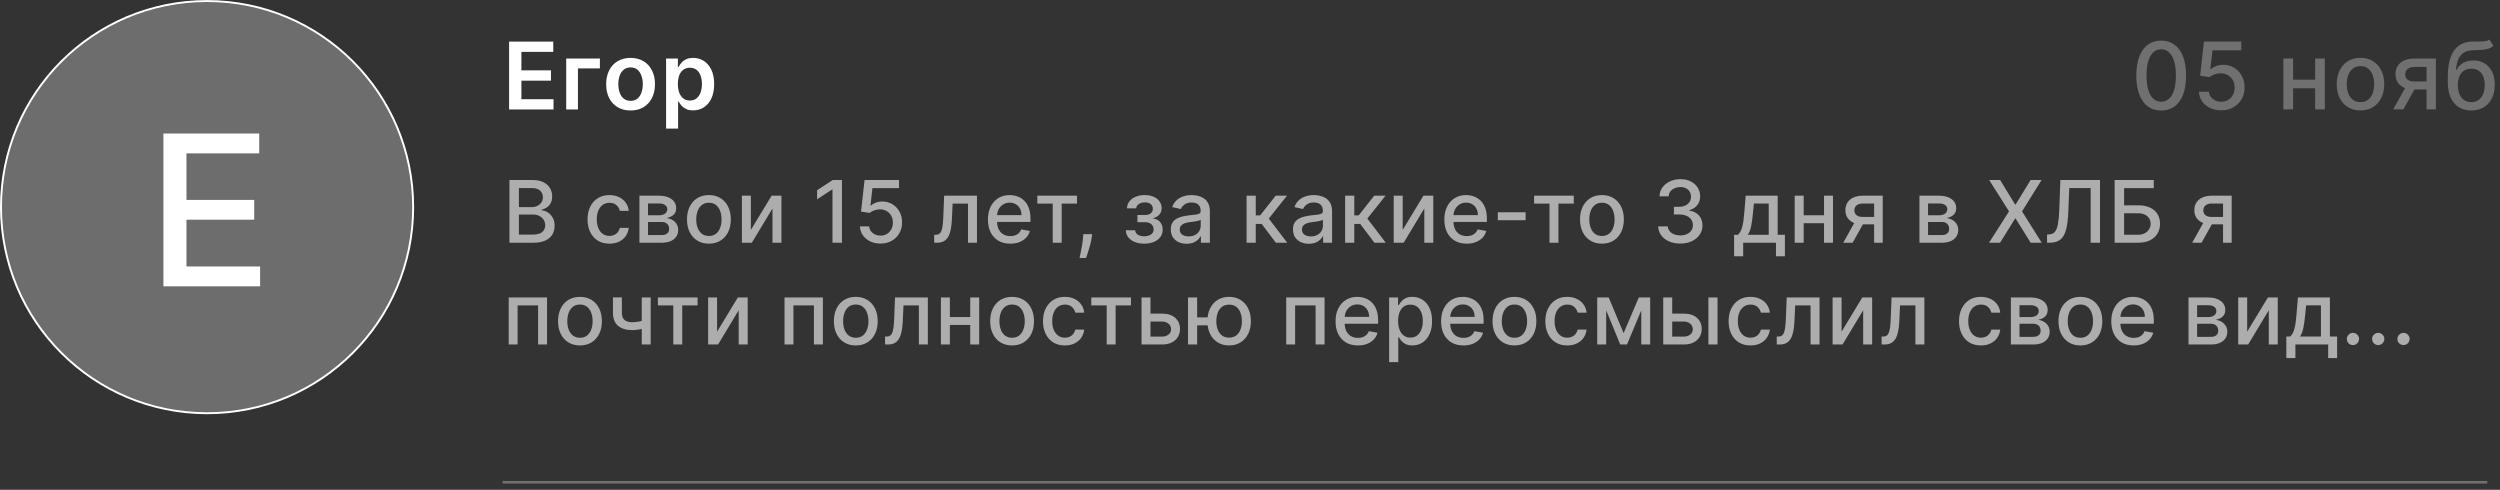 <?xml version="1.0" encoding="UTF-8"?> <svg xmlns="http://www.w3.org/2000/svg" width="393" height="77" viewBox="0 0 393 77" fill="none"><rect x="0" y="0" width="393" height="77" fill="#333333" stroke="none"/><circle cx="32.551" cy="32.561" r="32.399" fill="#D9D9D9" fill-opacity="0.35" stroke="white" stroke-width="0.305"></circle><path d="M25.688 45.01V20.988H40.749V24.108H29.313V31.427H39.963V34.535H29.313V41.89H40.889V45.01H25.688Z" fill="white"></path><path d="M80.029 17.211V6.537H86.972V8.158H81.963V11.056H86.612V12.677H81.963V15.59H87.013V17.211H80.029ZM94.303 9.205V10.753H90.853V17.211H89.008V9.205H94.303ZM99.125 17.367C98.343 17.367 97.666 17.195 97.093 16.851C96.519 16.507 96.075 16.026 95.758 15.408C95.445 14.789 95.289 14.066 95.289 13.239C95.289 12.412 95.445 11.688 95.758 11.066C96.075 10.444 96.519 9.961 97.093 9.617C97.666 9.273 98.343 9.101 99.125 9.101C99.907 9.101 100.585 9.273 101.158 9.617C101.731 9.961 102.174 10.444 102.487 11.066C102.803 11.688 102.961 12.412 102.961 13.239C102.961 14.066 102.803 14.789 102.487 15.408C102.174 16.026 101.731 16.507 101.158 16.851C100.585 17.195 99.907 17.367 99.125 17.367ZM99.136 15.856C99.559 15.856 99.914 15.739 100.199 15.507C100.484 15.27 100.696 14.954 100.835 14.558C100.977 14.162 101.048 13.721 101.048 13.234C101.048 12.744 100.977 12.301 100.835 11.905C100.696 11.505 100.484 11.188 100.199 10.951C99.914 10.715 99.559 10.597 99.136 10.597C98.701 10.597 98.34 10.715 98.052 10.951C97.767 11.188 97.553 11.505 97.41 11.905C97.272 12.301 97.202 12.744 97.202 13.234C97.202 13.721 97.272 14.162 97.41 14.558C97.553 14.954 97.767 15.27 98.052 15.507C98.34 15.739 98.701 15.856 99.136 15.856ZM104.709 20.213V9.205H106.565V10.529H106.674C106.772 10.335 106.909 10.128 107.086 9.909C107.263 9.687 107.503 9.497 107.805 9.341C108.108 9.181 108.493 9.101 108.962 9.101C109.581 9.101 110.139 9.259 110.635 9.575C111.136 9.888 111.532 10.352 111.824 10.967C112.119 11.579 112.267 12.329 112.267 13.219C112.267 14.098 112.123 14.845 111.834 15.46C111.546 16.075 111.153 16.544 110.656 16.867C110.159 17.19 109.597 17.352 108.968 17.352C108.509 17.352 108.128 17.275 107.826 17.122C107.524 16.969 107.281 16.785 107.096 16.57C106.916 16.351 106.775 16.144 106.674 15.95H106.596V20.213H104.709ZM106.56 13.208C106.56 13.726 106.633 14.179 106.779 14.569C106.928 14.958 107.142 15.262 107.42 15.481C107.701 15.696 108.042 15.804 108.441 15.804C108.858 15.804 109.207 15.693 109.489 15.47C109.77 15.244 109.982 14.937 110.125 14.548C110.271 14.155 110.344 13.709 110.344 13.208C110.344 12.711 110.272 12.27 110.13 11.884C109.987 11.499 109.775 11.196 109.494 10.977C109.213 10.758 108.862 10.649 108.441 10.649C108.038 10.649 107.696 10.755 107.414 10.967C107.133 11.179 106.919 11.476 106.773 11.858C106.631 12.24 106.56 12.69 106.56 13.208Z" fill="white"></path><path opacity="0.6" d="M80.083 38.154V28.299H83.692C84.391 28.299 84.97 28.414 85.429 28.645C85.888 28.873 86.231 29.183 86.459 29.574C86.687 29.962 86.801 30.4 86.801 30.888C86.801 31.298 86.725 31.645 86.575 31.927C86.424 32.206 86.222 32.431 85.968 32.601C85.718 32.768 85.442 32.89 85.14 32.967V33.063C85.468 33.079 85.787 33.185 86.098 33.38C86.412 33.573 86.672 33.847 86.878 34.203C87.083 34.559 87.186 34.993 87.186 35.503C87.186 36.006 87.067 36.459 86.829 36.86C86.595 37.258 86.233 37.574 85.742 37.808C85.251 38.039 84.624 38.154 83.86 38.154H80.083ZM81.57 36.879H83.716C84.428 36.879 84.938 36.741 85.246 36.465C85.554 36.189 85.708 35.844 85.708 35.431C85.708 35.119 85.63 34.834 85.472 34.574C85.315 34.314 85.091 34.107 84.799 33.953C84.51 33.799 84.167 33.722 83.769 33.722H81.57V36.879ZM81.57 32.562H83.562C83.896 32.562 84.196 32.498 84.462 32.37C84.731 32.242 84.945 32.062 85.102 31.831C85.262 31.597 85.343 31.321 85.343 31.003C85.343 30.596 85.2 30.254 84.914 29.978C84.629 29.702 84.191 29.564 83.6 29.564H81.57V32.562ZM95.805 38.303C95.089 38.303 94.473 38.142 93.957 37.817C93.444 37.49 93.049 37.039 92.773 36.465C92.497 35.891 92.359 35.233 92.359 34.492C92.359 33.742 92.5 33.079 92.783 32.505C93.065 31.927 93.463 31.477 93.976 31.152C94.489 30.828 95.094 30.666 95.79 30.666C96.352 30.666 96.852 30.771 97.292 30.979C97.731 31.184 98.086 31.473 98.355 31.845C98.628 32.218 98.79 32.652 98.841 33.15H97.441C97.364 32.803 97.188 32.505 96.912 32.255C96.639 32.004 96.273 31.879 95.814 31.879C95.413 31.879 95.062 31.985 94.76 32.197C94.462 32.405 94.23 32.704 94.063 33.092C93.896 33.477 93.812 33.932 93.812 34.459C93.812 34.998 93.894 35.463 94.058 35.854C94.222 36.245 94.453 36.549 94.751 36.764C95.052 36.978 95.407 37.086 95.814 37.086C96.087 37.086 96.334 37.036 96.555 36.937C96.78 36.834 96.968 36.688 97.118 36.499C97.272 36.31 97.38 36.082 97.441 35.816H98.841C98.79 36.294 98.634 36.72 98.374 37.096C98.115 37.471 97.766 37.766 97.33 37.981C96.897 38.196 96.389 38.303 95.805 38.303ZM100.516 38.154V30.763H103.581C104.415 30.763 105.076 30.941 105.564 31.297C106.051 31.65 106.295 32.129 106.295 32.736C106.295 33.169 106.157 33.512 105.881 33.766C105.605 34.019 105.24 34.189 104.784 34.276C105.114 34.314 105.418 34.414 105.693 34.574C105.969 34.731 106.191 34.943 106.358 35.209C106.528 35.475 106.613 35.793 106.613 36.162C106.613 36.553 106.512 36.9 106.309 37.202C106.107 37.5 105.814 37.734 105.429 37.904C105.047 38.071 104.587 38.154 104.048 38.154H100.516ZM101.868 36.951H104.048C104.404 36.951 104.683 36.866 104.885 36.696C105.087 36.526 105.188 36.295 105.188 36.003C105.188 35.66 105.087 35.391 104.885 35.195C104.683 34.996 104.404 34.896 104.048 34.896H101.868V36.951ZM101.868 33.843H103.595C103.865 33.843 104.096 33.804 104.288 33.727C104.484 33.65 104.633 33.541 104.736 33.4C104.842 33.255 104.895 33.085 104.895 32.89C104.895 32.604 104.778 32.381 104.543 32.221C104.309 32.06 103.988 31.98 103.581 31.98H101.868V33.843ZM111.44 38.303C110.747 38.303 110.142 38.145 109.626 37.827C109.109 37.51 108.708 37.065 108.423 36.494C108.137 35.923 107.995 35.256 107.995 34.492C107.995 33.725 108.137 33.055 108.423 32.481C108.708 31.906 109.109 31.46 109.626 31.143C110.142 30.825 110.747 30.666 111.44 30.666C112.133 30.666 112.738 30.825 113.254 31.143C113.771 31.46 114.172 31.906 114.457 32.481C114.743 33.055 114.886 33.725 114.886 34.492C114.886 35.256 114.743 35.923 114.457 36.494C114.172 37.065 113.771 37.51 113.254 37.827C112.738 38.145 112.133 38.303 111.44 38.303ZM111.445 37.096C111.894 37.096 112.266 36.977 112.561 36.739C112.857 36.502 113.075 36.186 113.216 35.791C113.36 35.397 113.432 34.962 113.432 34.487C113.432 34.016 113.36 33.583 113.216 33.188C113.075 32.79 112.857 32.471 112.561 32.23C112.266 31.99 111.894 31.869 111.445 31.869C110.993 31.869 110.617 31.99 110.319 32.23C110.024 32.471 109.804 32.79 109.66 33.188C109.518 33.583 109.448 34.016 109.448 34.487C109.448 34.962 109.518 35.397 109.66 35.791C109.804 36.186 110.024 36.502 110.319 36.739C110.617 36.977 110.993 37.096 111.445 37.096ZM118.037 36.138L121.295 30.763H122.845V38.154H121.435V32.774L118.191 38.154H116.627V30.763H118.037V36.138ZM132.356 28.299V38.154H130.865V29.791H130.807L128.449 31.331V29.906L130.908 28.299H132.356ZM138.411 38.289C137.808 38.289 137.266 38.173 136.785 37.943C136.307 37.708 135.925 37.388 135.639 36.98C135.354 36.573 135.201 36.108 135.182 35.585H136.626C136.661 36.008 136.849 36.356 137.189 36.629C137.529 36.901 137.936 37.038 138.411 37.038C138.79 37.038 139.125 36.951 139.417 36.778C139.712 36.602 139.943 36.359 140.11 36.051C140.28 35.743 140.365 35.392 140.365 34.998C140.365 34.596 140.278 34.239 140.105 33.924C139.932 33.61 139.693 33.363 139.388 33.183C139.086 33.004 138.74 32.912 138.349 32.909C138.05 32.909 137.75 32.96 137.449 33.063C137.147 33.166 136.903 33.3 136.717 33.467L135.355 33.265L135.909 28.299H141.327V29.574H137.145L136.833 32.331H136.89C137.083 32.145 137.338 31.99 137.656 31.865C137.976 31.74 138.32 31.677 138.685 31.677C139.285 31.677 139.819 31.82 140.288 32.105C140.759 32.391 141.13 32.781 141.399 33.275C141.672 33.766 141.807 34.33 141.804 34.969C141.807 35.607 141.663 36.176 141.371 36.677C141.082 37.177 140.681 37.572 140.168 37.861C139.657 38.146 139.072 38.289 138.411 38.289ZM146.856 38.154L146.851 36.908H147.116C147.321 36.908 147.493 36.865 147.63 36.778C147.772 36.688 147.887 36.537 147.977 36.326C148.067 36.114 148.136 35.822 148.184 35.45C148.232 35.075 148.267 34.603 148.29 34.035L148.42 30.763H153.578V38.154H152.168V32.004H149.753L149.637 34.516C149.608 35.126 149.546 35.658 149.45 36.114C149.356 36.569 149.22 36.95 149.04 37.254C148.861 37.556 148.63 37.782 148.348 37.933C148.065 38.081 147.722 38.154 147.318 38.154H146.856ZM158.819 38.303C158.09 38.303 157.463 38.148 156.937 37.837C156.414 37.522 156.01 37.081 155.724 36.513C155.442 35.942 155.301 35.273 155.301 34.507C155.301 33.749 155.442 33.082 155.724 32.505C156.01 31.927 156.408 31.477 156.918 31.152C157.431 30.828 158.031 30.666 158.718 30.666C159.135 30.666 159.539 30.735 159.93 30.873C160.322 31.011 160.673 31.228 160.984 31.523C161.295 31.818 161.541 32.202 161.72 32.673C161.9 33.142 161.99 33.711 161.99 34.382V34.892H156.114V33.814H160.58C160.58 33.435 160.503 33.1 160.349 32.808C160.195 32.513 159.978 32.28 159.699 32.11C159.423 31.94 159.099 31.855 158.727 31.855C158.323 31.855 157.97 31.954 157.668 32.153C157.37 32.349 157.139 32.606 156.975 32.923C156.815 33.238 156.735 33.579 156.735 33.948V34.791C156.735 35.285 156.821 35.705 156.995 36.051C157.171 36.398 157.417 36.663 157.731 36.845C158.045 37.025 158.413 37.115 158.833 37.115C159.106 37.115 159.354 37.076 159.579 36.999C159.803 36.919 159.998 36.8 160.161 36.643C160.325 36.486 160.45 36.292 160.537 36.061L161.898 36.306C161.789 36.707 161.594 37.059 161.311 37.36C161.032 37.659 160.681 37.891 160.257 38.058C159.837 38.222 159.358 38.303 158.819 38.303ZM163.07 32.004V30.763H169.306V32.004H166.896V38.154H165.49V32.004H163.07ZM171.684 36.807L171.612 37.331C171.564 37.716 171.482 38.117 171.367 38.535C171.255 38.955 171.137 39.344 171.016 39.704C170.897 40.063 170.799 40.349 170.722 40.56H169.702C169.744 40.361 169.801 40.092 169.875 39.752C169.949 39.415 170.021 39.038 170.092 38.621C170.162 38.204 170.215 37.779 170.25 37.346L170.299 36.807H171.684ZM176.977 36.2H178.45C178.469 36.502 178.605 36.735 178.859 36.898C179.115 37.062 179.447 37.144 179.855 37.144C180.269 37.144 180.622 37.056 180.914 36.879C181.205 36.699 181.351 36.422 181.351 36.047C181.351 35.822 181.295 35.626 181.183 35.459C181.074 35.289 180.918 35.158 180.716 35.065C180.517 34.972 180.282 34.925 180.009 34.925H178.806V33.794H180.009C180.416 33.794 180.721 33.701 180.923 33.515C181.125 33.329 181.226 33.097 181.226 32.818C181.226 32.516 181.117 32.274 180.899 32.091C180.684 31.905 180.384 31.812 179.999 31.812C179.608 31.812 179.282 31.9 179.022 32.076C178.762 32.25 178.626 32.474 178.613 32.75H177.16C177.17 32.336 177.295 31.974 177.535 31.663C177.779 31.348 178.106 31.104 178.517 30.931C178.931 30.755 179.401 30.666 179.927 30.666C180.476 30.666 180.95 30.755 181.351 30.931C181.752 31.108 182.062 31.351 182.28 31.663C182.502 31.974 182.612 32.331 182.612 32.736C182.612 33.143 182.49 33.477 182.247 33.737C182.006 33.993 181.691 34.178 181.303 34.29V34.367C181.589 34.386 181.842 34.473 182.064 34.627C182.285 34.781 182.458 34.985 182.583 35.238C182.708 35.492 182.771 35.779 182.771 36.099C182.771 36.552 182.646 36.943 182.396 37.274C182.149 37.604 181.805 37.859 181.366 38.039C180.93 38.215 180.431 38.303 179.869 38.303C179.324 38.303 178.835 38.218 178.402 38.048C177.972 37.875 177.63 37.631 177.377 37.317C177.126 37.003 176.993 36.63 176.977 36.2ZM186.543 38.318C186.075 38.318 185.652 38.231 185.273 38.058C184.894 37.882 184.594 37.627 184.373 37.293C184.155 36.959 184.046 36.55 184.046 36.066C184.046 35.649 184.126 35.305 184.286 35.036C184.447 34.767 184.663 34.553 184.936 34.396C185.209 34.239 185.514 34.12 185.85 34.04C186.187 33.96 186.531 33.899 186.88 33.857C187.323 33.806 187.682 33.764 187.958 33.732C188.234 33.697 188.435 33.64 188.56 33.563C188.685 33.486 188.747 33.361 188.747 33.188V33.154C188.747 32.734 188.629 32.408 188.391 32.178C188.157 31.947 187.807 31.831 187.342 31.831C186.858 31.831 186.476 31.939 186.197 32.153C185.921 32.365 185.73 32.601 185.624 32.861L184.272 32.553C184.432 32.104 184.667 31.741 184.975 31.465C185.286 31.186 185.644 30.984 186.048 30.859C186.452 30.731 186.877 30.666 187.323 30.666C187.618 30.666 187.931 30.702 188.261 30.772C188.595 30.84 188.906 30.965 189.195 31.148C189.487 31.331 189.726 31.592 189.912 31.932C190.098 32.269 190.191 32.707 190.191 33.246V38.154H188.786V37.144H188.728C188.635 37.33 188.496 37.513 188.31 37.692C188.123 37.872 187.884 38.021 187.592 38.14C187.301 38.259 186.951 38.318 186.543 38.318ZM186.856 37.163C187.254 37.163 187.594 37.084 187.876 36.927C188.162 36.77 188.378 36.565 188.526 36.311C188.677 36.054 188.752 35.78 188.752 35.488V34.535C188.701 34.587 188.601 34.635 188.454 34.68C188.31 34.722 188.144 34.758 187.958 34.791C187.772 34.819 187.591 34.847 187.414 34.872C187.238 34.895 187.09 34.914 186.972 34.93C186.693 34.965 186.438 35.025 186.207 35.108C185.979 35.192 185.796 35.312 185.658 35.469C185.523 35.623 185.456 35.828 185.456 36.085C185.456 36.441 185.587 36.711 185.85 36.894C186.114 37.073 186.449 37.163 186.856 37.163ZM195.965 38.154V30.763H197.404V33.862H198.097L200.537 30.763H202.317L199.454 34.357L202.351 38.154H200.565L198.337 35.2H197.404V38.154H195.965ZM205.755 38.318C205.287 38.318 204.863 38.231 204.485 38.058C204.106 37.882 203.806 37.627 203.585 37.293C203.367 36.959 203.258 36.55 203.258 36.066C203.258 35.649 203.338 35.305 203.498 35.036C203.659 34.767 203.875 34.553 204.148 34.396C204.42 34.239 204.725 34.12 205.062 34.04C205.399 33.96 205.742 33.899 206.092 33.857C206.535 33.806 206.894 33.764 207.17 33.732C207.446 33.697 207.646 33.64 207.771 33.563C207.897 33.486 207.959 33.361 207.959 33.188V33.154C207.959 32.734 207.84 32.408 207.603 32.178C207.369 31.947 207.019 31.831 206.554 31.831C206.069 31.831 205.688 31.939 205.409 32.153C205.133 32.365 204.942 32.601 204.836 32.861L203.484 32.553C203.644 32.104 203.878 31.741 204.186 31.465C204.497 31.186 204.855 30.984 205.259 30.859C205.664 30.731 206.089 30.666 206.535 30.666C206.83 30.666 207.143 30.702 207.473 30.772C207.807 30.84 208.118 30.965 208.407 31.148C208.699 31.331 208.938 31.592 209.124 31.932C209.31 32.269 209.403 32.707 209.403 33.246V38.154H207.998V37.144H207.94C207.847 37.33 207.707 37.513 207.521 37.692C207.335 37.872 207.096 38.021 206.804 38.14C206.512 38.259 206.162 38.318 205.755 38.318ZM206.068 37.163C206.466 37.163 206.806 37.084 207.088 36.927C207.374 36.77 207.59 36.565 207.738 36.311C207.888 36.054 207.964 35.78 207.964 35.488V34.535C207.913 34.587 207.813 34.635 207.666 34.68C207.521 34.722 207.356 34.758 207.17 34.791C206.984 34.819 206.803 34.847 206.626 34.872C206.45 34.895 206.302 34.914 206.183 34.93C205.904 34.965 205.649 35.025 205.418 35.108C205.19 35.192 205.008 35.312 204.87 35.469C204.735 35.623 204.667 35.828 204.667 36.085C204.667 36.441 204.799 36.711 205.062 36.894C205.325 37.073 205.66 37.163 206.068 37.163ZM211.455 38.154V30.763H212.894V33.862H213.587L216.026 30.763H217.807L214.944 34.357L217.841 38.154H216.055L213.827 35.2H212.894V38.154H211.455ZM220.504 36.138L223.762 30.763H225.311V38.154H223.901V32.774L220.658 38.154H219.094V30.763H220.504V36.138ZM230.567 38.303C229.839 38.303 229.212 38.148 228.685 37.837C228.162 37.522 227.758 37.081 227.473 36.513C227.19 35.942 227.049 35.273 227.049 34.507C227.049 33.749 227.19 33.082 227.473 32.505C227.758 31.927 228.156 31.477 228.666 31.152C229.179 30.828 229.779 30.666 230.466 30.666C230.883 30.666 231.287 30.735 231.679 30.873C232.07 31.011 232.421 31.228 232.732 31.523C233.044 31.818 233.289 32.202 233.469 32.673C233.648 33.142 233.738 33.711 233.738 34.382V34.892H227.862V33.814H232.328C232.328 33.435 232.251 33.1 232.097 32.808C231.943 32.513 231.727 32.28 231.448 32.11C231.172 31.94 230.848 31.855 230.476 31.855C230.071 31.855 229.718 31.954 229.417 32.153C229.118 32.349 228.887 32.606 228.724 32.923C228.563 33.238 228.483 33.579 228.483 33.948V34.791C228.483 35.285 228.57 35.705 228.743 36.051C228.92 36.398 229.165 36.663 229.479 36.845C229.794 37.025 230.161 37.115 230.581 37.115C230.854 37.115 231.103 37.076 231.327 36.999C231.552 36.919 231.746 36.8 231.91 36.643C232.073 36.486 232.198 36.292 232.285 36.061L233.647 36.306C233.538 36.707 233.342 37.059 233.06 37.36C232.781 37.659 232.429 37.891 232.006 38.058C231.586 38.222 231.106 38.303 230.567 38.303ZM239.825 33.366V34.612H235.456V33.366H239.825ZM241.16 32.004V30.763H247.397V32.004H244.986V38.154H243.581V32.004H241.16ZM251.824 38.303C251.131 38.303 250.526 38.145 250.01 37.827C249.493 37.51 249.092 37.065 248.807 36.494C248.521 35.923 248.378 35.256 248.378 34.492C248.378 33.725 248.521 33.055 248.807 32.481C249.092 31.906 249.493 31.46 250.01 31.143C250.526 30.825 251.131 30.666 251.824 30.666C252.517 30.666 253.122 30.825 253.638 31.143C254.155 31.46 254.556 31.906 254.841 32.481C255.127 33.055 255.269 33.725 255.269 34.492C255.269 35.256 255.127 35.923 254.841 36.494C254.556 37.065 254.155 37.51 253.638 37.827C253.122 38.145 252.517 38.303 251.824 38.303ZM251.829 37.096C252.278 37.096 252.65 36.977 252.945 36.739C253.24 36.502 253.458 36.186 253.6 35.791C253.744 35.397 253.816 34.962 253.816 34.487C253.816 34.016 253.744 33.583 253.6 33.188C253.458 32.79 253.24 32.471 252.945 32.23C252.65 31.99 252.278 31.869 251.829 31.869C251.376 31.869 251.001 31.99 250.703 32.23C250.407 32.471 250.188 32.79 250.043 33.188C249.902 33.583 249.832 34.016 249.832 34.487C249.832 34.962 249.902 35.397 250.043 35.791C250.188 36.186 250.407 36.502 250.703 36.739C251.001 36.977 251.376 37.096 251.829 37.096ZM264.145 38.289C263.484 38.289 262.894 38.175 262.374 37.947C261.857 37.72 261.448 37.404 261.147 36.999C260.848 36.592 260.688 36.12 260.665 35.585H262.177C262.196 35.877 262.294 36.13 262.47 36.345C262.65 36.557 262.884 36.72 263.173 36.836C263.461 36.951 263.782 37.009 264.135 37.009C264.523 37.009 264.867 36.942 265.165 36.807C265.467 36.672 265.702 36.484 265.872 36.244C266.042 36 266.127 35.719 266.127 35.402C266.127 35.071 266.042 34.781 265.872 34.531C265.706 34.277 265.46 34.078 265.136 33.934C264.815 33.79 264.427 33.717 263.971 33.717H263.139V32.505H263.971C264.337 32.505 264.658 32.439 264.934 32.307C265.213 32.176 265.431 31.993 265.588 31.759C265.746 31.521 265.824 31.244 265.824 30.926C265.824 30.622 265.755 30.357 265.617 30.132C265.483 29.904 265.29 29.726 265.04 29.598C264.793 29.47 264.501 29.406 264.164 29.406C263.843 29.406 263.543 29.465 263.264 29.584C262.988 29.699 262.764 29.866 262.59 30.084C262.417 30.299 262.324 30.557 262.311 30.859H260.872C260.888 30.326 261.046 29.858 261.344 29.454C261.646 29.049 262.043 28.733 262.537 28.506C263.031 28.278 263.58 28.164 264.183 28.164C264.815 28.164 265.361 28.288 265.819 28.535C266.281 28.778 266.637 29.104 266.888 29.512C267.141 29.919 267.266 30.365 267.263 30.849C267.266 31.401 267.112 31.869 266.801 32.255C266.493 32.639 266.082 32.898 265.569 33.029V33.106C266.224 33.206 266.731 33.466 267.09 33.886C267.452 34.306 267.632 34.827 267.629 35.45C267.632 35.992 267.481 36.478 267.176 36.908C266.875 37.338 266.463 37.676 265.94 37.923C265.417 38.167 264.818 38.289 264.145 38.289ZM272.603 40.286V36.908H273.204C273.358 36.767 273.488 36.598 273.594 36.403C273.703 36.207 273.794 35.974 273.868 35.705C273.945 35.435 274.009 35.121 274.061 34.762C274.112 34.399 274.157 33.985 274.195 33.52L274.426 30.763H279.45V36.908H280.586V40.286H279.181V38.154H274.027V40.286H272.603ZM274.744 36.908H278.045V31.995H275.716L275.562 33.52C275.488 34.297 275.395 34.97 275.283 35.541C275.171 36.109 274.991 36.565 274.744 36.908ZM287.138 33.838V35.084H283.134V33.838H287.138ZM283.538 30.763V38.154H282.128V30.763H283.538ZM288.143 30.763V38.154H286.738V30.763H288.143ZM294.612 38.154V31.99H292.841C292.421 31.99 292.093 32.088 291.859 32.283C291.625 32.479 291.508 32.736 291.508 33.053C291.508 33.368 291.615 33.621 291.83 33.814C292.048 34.003 292.353 34.098 292.745 34.098H295.03V35.262H292.745C292.199 35.262 291.728 35.172 291.33 34.993C290.935 34.81 290.63 34.551 290.416 34.218C290.204 33.884 290.098 33.49 290.098 33.034C290.098 32.569 290.207 32.168 290.425 31.831C290.647 31.491 290.963 31.228 291.373 31.042C291.787 30.856 292.276 30.763 292.841 30.763H295.964V38.154H294.612ZM289.761 38.154L291.845 34.42H293.317L291.234 38.154H289.761ZM301.737 38.154V30.763H304.802C305.636 30.763 306.297 30.941 306.785 31.297C307.272 31.65 307.516 32.129 307.516 32.736C307.516 33.169 307.378 33.512 307.102 33.766C306.826 34.019 306.461 34.189 306.005 34.276C306.336 34.314 306.639 34.414 306.915 34.574C307.191 34.731 307.412 34.943 307.579 35.209C307.749 35.475 307.834 35.793 307.834 36.162C307.834 36.553 307.733 36.9 307.531 37.202C307.329 37.5 307.035 37.734 306.65 37.904C306.268 38.071 305.808 38.154 305.269 38.154H301.737ZM303.089 36.951H305.269C305.625 36.951 305.904 36.866 306.106 36.696C306.308 36.526 306.409 36.295 306.409 36.003C306.409 35.66 306.308 35.391 306.106 35.195C305.904 34.996 305.625 34.896 305.269 34.896H303.089V36.951ZM303.089 33.843H304.817C305.086 33.843 305.317 33.804 305.51 33.727C305.705 33.65 305.854 33.541 305.957 33.4C306.063 33.255 306.116 33.085 306.116 32.89C306.116 32.604 305.999 32.381 305.765 32.221C305.53 32.06 305.21 31.98 304.802 31.98H303.089V33.843ZM314.42 28.299L316.778 32.153H316.855L319.213 28.299H320.936L317.865 33.227L320.955 38.154H319.222L316.855 34.353H316.778L314.41 38.154H312.678L315.82 33.227L312.697 28.299H314.42ZM321.8 38.154V36.865L322.089 36.855C322.48 36.845 322.788 36.712 323.013 36.456C323.241 36.199 323.406 35.785 323.508 35.214C323.614 34.643 323.685 33.881 323.72 32.928L323.889 28.299H330.121V38.154H328.653V29.56H325.289L325.135 33.323C325.093 34.378 324.987 35.265 324.817 35.984C324.647 36.699 324.359 37.24 323.951 37.606C323.547 37.971 322.971 38.154 322.224 38.154H321.8ZM332.422 38.154V28.299H338.567V29.579H333.909V32.274H336.113C336.844 32.274 337.465 32.392 337.975 32.63C338.488 32.867 338.88 33.203 339.149 33.636C339.422 34.069 339.558 34.579 339.558 35.166C339.558 35.753 339.422 36.271 339.149 36.72C338.88 37.169 338.488 37.521 337.975 37.774C337.465 38.028 336.844 38.154 336.113 38.154H332.422ZM333.909 36.903H336.113C336.536 36.903 336.894 36.82 337.186 36.653C337.481 36.486 337.704 36.27 337.855 36.003C338.009 35.737 338.086 35.451 338.086 35.147C338.086 34.704 337.916 34.324 337.575 34.006C337.235 33.685 336.748 33.525 336.113 33.525H333.909V36.903ZM349.464 38.154V31.99H347.694C347.273 31.99 346.946 32.088 346.712 32.283C346.478 32.479 346.361 32.736 346.361 33.053C346.361 33.368 346.468 33.621 346.683 33.814C346.901 34.003 347.206 34.098 347.597 34.098H349.883V35.262H347.597C347.052 35.262 346.58 35.172 346.183 34.993C345.788 34.81 345.483 34.551 345.268 34.218C345.056 33.884 344.951 33.49 344.951 33.034C344.951 32.569 345.06 32.168 345.278 31.831C345.499 31.491 345.815 31.228 346.226 31.042C346.64 30.856 347.129 30.763 347.694 30.763H350.817V38.154H349.464ZM344.614 38.154L346.697 34.42H348.17L346.086 38.154H344.614ZM79.967 54.154V46.763H85.997V54.154H84.587V48.004H81.368V54.154H79.967ZM91.17 54.303C90.477 54.303 89.872 54.145 89.356 53.827C88.839 53.51 88.438 53.065 88.153 52.494C87.867 51.923 87.724 51.256 87.724 50.492C87.724 49.725 87.867 49.055 88.153 48.481C88.438 47.906 88.839 47.46 89.356 47.143C89.872 46.825 90.477 46.666 91.17 46.666C91.863 46.666 92.468 46.825 92.984 47.143C93.501 47.46 93.901 47.906 94.187 48.481C94.473 49.055 94.615 49.725 94.615 50.492C94.615 51.256 94.473 51.923 94.187 52.494C93.901 53.065 93.501 53.51 92.984 53.827C92.468 54.145 91.863 54.303 91.17 54.303ZM91.175 53.096C91.624 53.096 91.996 52.977 92.291 52.739C92.586 52.502 92.804 52.186 92.945 51.791C93.09 51.397 93.162 50.962 93.162 50.487C93.162 50.016 93.09 49.583 92.945 49.188C92.804 48.79 92.586 48.471 92.291 48.23C91.996 47.99 91.624 47.87 91.175 47.87C90.722 47.87 90.347 47.99 90.049 48.23C89.753 48.471 89.534 48.79 89.389 49.188C89.248 49.583 89.177 50.016 89.177 50.487C89.177 50.962 89.248 51.397 89.389 51.791C89.534 52.186 89.753 52.502 90.049 52.739C90.347 52.977 90.722 53.096 91.175 53.096ZM102.29 46.763V54.154H100.885V46.763H102.29ZM101.679 50.194V51.435C101.458 51.525 101.224 51.605 100.977 51.676C100.73 51.743 100.47 51.796 100.197 51.835C99.924 51.873 99.641 51.892 99.345 51.892C98.431 51.892 97.704 51.67 97.165 51.224C96.626 50.775 96.357 50.088 96.357 49.164V46.748H97.757V49.164C97.757 49.514 97.822 49.798 97.95 50.016C98.078 50.234 98.261 50.394 98.498 50.497C98.736 50.6 99.018 50.651 99.345 50.651C99.778 50.651 100.178 50.611 100.544 50.531C100.913 50.447 101.291 50.335 101.679 50.194ZM103.423 48.004V46.763H109.66V48.004H107.249V54.154H105.844V48.004H103.423ZM112.727 52.138L115.985 46.763H117.535V54.154H116.125V48.774L112.881 54.154H111.317V46.763H112.727V52.138ZM123.327 54.154V46.763H129.356V54.154H127.946V48.004H124.727V54.154H123.327ZM134.529 54.303C133.836 54.303 133.232 54.145 132.715 53.827C132.198 53.51 131.797 53.065 131.512 52.494C131.226 51.923 131.084 51.256 131.084 50.492C131.084 49.725 131.226 49.055 131.512 48.481C131.797 47.906 132.198 47.46 132.715 47.143C133.232 46.825 133.836 46.666 134.529 46.666C135.222 46.666 135.827 46.825 136.343 47.143C136.86 47.46 137.261 47.906 137.547 48.481C137.832 49.055 137.975 49.725 137.975 50.492C137.975 51.256 137.832 51.923 137.547 52.494C137.261 53.065 136.86 53.51 136.343 53.827C135.827 54.145 135.222 54.303 134.529 54.303ZM134.534 53.096C134.983 53.096 135.355 52.977 135.65 52.739C135.946 52.502 136.164 52.186 136.305 51.791C136.449 51.397 136.521 50.962 136.521 50.487C136.521 50.016 136.449 49.583 136.305 49.188C136.164 48.79 135.946 48.471 135.65 48.23C135.355 47.99 134.983 47.87 134.534 47.87C134.082 47.87 133.706 47.99 133.408 48.23C133.113 48.471 132.893 48.79 132.749 49.188C132.608 49.583 132.537 50.016 132.537 50.487C132.537 50.962 132.608 51.397 132.749 51.791C132.893 52.186 133.113 52.502 133.408 52.739C133.706 52.977 134.082 53.096 134.534 53.096ZM139.134 54.154L139.129 52.908H139.394C139.599 52.908 139.771 52.865 139.909 52.778C140.05 52.688 140.166 52.537 140.255 52.326C140.345 52.114 140.414 51.822 140.462 51.45C140.51 51.075 140.546 50.603 140.568 50.035L140.698 46.763H145.857V54.154H144.447V48.004H142.031L141.916 50.516C141.887 51.126 141.824 51.658 141.728 52.114C141.635 52.569 141.499 52.95 141.319 53.254C141.139 53.556 140.908 53.782 140.626 53.933C140.344 54.081 140 54.154 139.596 54.154H139.134ZM152.921 49.838V51.084H148.917V49.838H152.921ZM149.321 46.763V54.154H147.911V46.763H149.321ZM153.927 46.763V54.154H152.521V46.763H153.927ZM159.101 54.303C158.408 54.303 157.803 54.145 157.286 53.827C156.77 53.51 156.369 53.065 156.083 52.494C155.798 51.923 155.655 51.256 155.655 50.492C155.655 49.725 155.798 49.055 156.083 48.481C156.369 47.906 156.77 47.46 157.286 47.143C157.803 46.825 158.408 46.666 159.101 46.666C159.793 46.666 160.398 46.825 160.915 47.143C161.431 47.46 161.832 47.906 162.118 48.481C162.403 49.055 162.546 49.725 162.546 50.492C162.546 51.256 162.403 51.923 162.118 52.494C161.832 53.065 161.431 53.51 160.915 53.827C160.398 54.145 159.793 54.303 159.101 54.303ZM159.105 53.096C159.554 53.096 159.927 52.977 160.222 52.739C160.517 52.502 160.735 52.186 160.876 51.791C161.021 51.397 161.093 50.962 161.093 50.487C161.093 50.016 161.021 49.583 160.876 49.188C160.735 48.79 160.517 48.471 160.222 48.23C159.927 47.99 159.554 47.87 159.105 47.87C158.653 47.87 158.278 47.99 157.979 48.23C157.684 48.471 157.464 48.79 157.32 49.188C157.179 49.583 157.108 50.016 157.108 50.487C157.108 50.962 157.179 51.397 157.32 51.791C157.464 52.186 157.684 52.502 157.979 52.739C158.278 52.977 158.653 53.096 159.105 53.096ZM167.401 54.303C166.686 54.303 166.07 54.142 165.553 53.817C165.04 53.49 164.645 53.039 164.369 52.465C164.094 51.891 163.956 51.233 163.956 50.492C163.956 49.742 164.097 49.079 164.379 48.505C164.661 47.927 165.059 47.477 165.573 47.153C166.086 46.828 166.691 46.666 167.387 46.666C167.948 46.666 168.449 46.771 168.888 46.979C169.328 47.184 169.682 47.473 169.952 47.845C170.224 48.218 170.386 48.652 170.438 49.15H169.037C168.96 48.803 168.784 48.505 168.508 48.255C168.235 48.004 167.87 47.879 167.411 47.879C167.01 47.879 166.659 47.985 166.357 48.197C166.059 48.405 165.826 48.704 165.659 49.092C165.492 49.477 165.409 49.932 165.409 50.459C165.409 50.998 165.491 51.463 165.654 51.854C165.818 52.245 166.049 52.549 166.347 52.764C166.649 52.978 167.003 53.086 167.411 53.086C167.684 53.086 167.931 53.036 168.152 52.937C168.377 52.834 168.564 52.688 168.715 52.499C168.869 52.31 168.976 52.082 169.037 51.816H170.438C170.386 52.294 170.231 52.72 169.971 53.096C169.711 53.471 169.363 53.766 168.927 53.981C168.494 54.196 167.985 54.303 167.401 54.303ZM171.553 48.004V46.763H177.789V48.004H175.378V54.154H173.973V48.004H171.553ZM180.529 49.303H182.676C183.58 49.303 184.277 49.528 184.764 49.977C185.252 50.426 185.496 51.005 185.496 51.715C185.496 52.176 185.387 52.592 185.168 52.961C184.95 53.33 184.631 53.622 184.211 53.837C183.791 54.048 183.279 54.154 182.676 54.154H179.447V46.763H180.857V52.913H182.676C183.09 52.913 183.43 52.805 183.696 52.59C183.962 52.372 184.095 52.095 184.095 51.758C184.095 51.402 183.962 51.111 183.696 50.887C183.43 50.659 183.09 50.545 182.676 50.545H180.529V49.303ZM190.964 49.891V51.142H187.023V49.891H190.964ZM188.192 46.763V54.154H186.754V46.763H188.192ZM193.216 54.303C192.53 54.303 191.93 54.143 191.417 53.822C190.903 53.501 190.506 53.056 190.223 52.484C189.941 51.91 189.8 51.245 189.8 50.487C189.8 49.724 189.941 49.056 190.223 48.486C190.506 47.911 190.903 47.465 191.417 47.148C191.93 46.827 192.53 46.666 193.216 46.666C193.906 46.666 194.506 46.827 195.016 47.148C195.53 47.465 195.927 47.911 196.21 48.486C196.495 49.056 196.638 49.724 196.638 50.487C196.638 51.245 196.495 51.91 196.21 52.484C195.927 53.056 195.53 53.501 195.016 53.822C194.506 54.143 193.906 54.303 193.216 54.303ZM193.216 53.072C193.682 53.072 194.062 52.954 194.357 52.72C194.655 52.483 194.875 52.168 195.016 51.777C195.157 51.386 195.228 50.956 195.228 50.487C195.228 50.016 195.157 49.584 195.016 49.193C194.875 48.798 194.655 48.482 194.357 48.245C194.062 48.007 193.682 47.889 193.216 47.889C192.755 47.889 192.374 48.007 192.076 48.245C191.778 48.482 191.558 48.798 191.417 49.193C191.276 49.584 191.205 50.016 191.205 50.487C191.205 50.956 191.276 51.386 191.417 51.777C191.558 52.168 191.778 52.483 192.076 52.72C192.374 52.954 192.755 53.072 193.216 53.072ZM202.192 54.154V46.763H208.221V54.154H206.811V48.004H203.592V54.154H202.192ZM213.466 54.303C212.738 54.303 212.111 54.148 211.585 53.837C211.062 53.522 210.658 53.081 210.372 52.513C210.09 51.942 209.949 51.273 209.949 50.507C209.949 49.749 210.09 49.082 210.372 48.505C210.658 47.927 211.055 47.477 211.566 47.153C212.079 46.828 212.679 46.666 213.365 46.666C213.782 46.666 214.187 46.735 214.578 46.873C214.969 47.011 215.321 47.228 215.632 47.523C215.943 47.818 216.189 48.202 216.368 48.673C216.548 49.142 216.638 49.711 216.638 50.382V50.892H210.762V49.814H215.228C215.228 49.435 215.151 49.1 214.997 48.808C214.843 48.513 214.626 48.28 214.347 48.11C214.071 47.94 213.747 47.855 213.375 47.855C212.971 47.855 212.618 47.955 212.316 48.153C212.018 48.349 211.787 48.606 211.623 48.923C211.463 49.238 211.383 49.579 211.383 49.948V50.791C211.383 51.285 211.469 51.705 211.643 52.051C211.819 52.398 212.064 52.663 212.379 52.845C212.693 53.025 213.061 53.115 213.481 53.115C213.754 53.115 214.002 53.076 214.227 52.999C214.451 52.919 214.645 52.8 214.809 52.643C214.973 52.486 215.098 52.292 215.184 52.061L216.546 52.306C216.437 52.707 216.241 53.059 215.959 53.36C215.68 53.659 215.329 53.891 214.905 54.058C214.485 54.222 214.005 54.303 213.466 54.303ZM218.37 56.926V46.763H219.775V47.961H219.895C219.979 47.807 220.099 47.629 220.256 47.427C220.413 47.225 220.631 47.048 220.91 46.897C221.19 46.743 221.559 46.666 222.017 46.666C222.614 46.666 223.147 46.817 223.615 47.119C224.083 47.42 224.451 47.855 224.717 48.423C224.986 48.991 225.121 49.674 225.121 50.473C225.121 51.272 224.988 51.957 224.722 52.528C224.456 53.096 224.09 53.533 223.625 53.842C223.159 54.146 222.628 54.299 222.032 54.299C221.583 54.299 221.215 54.223 220.93 54.072C220.647 53.922 220.426 53.745 220.266 53.543C220.105 53.341 219.982 53.161 219.895 53.004H219.808V56.926H218.37ZM219.78 50.459C219.78 50.978 219.855 51.434 220.006 51.825C220.157 52.217 220.375 52.523 220.66 52.744C220.946 52.962 221.295 53.072 221.709 53.072C222.139 53.072 222.499 52.958 222.787 52.73C223.076 52.499 223.294 52.186 223.442 51.791C223.593 51.397 223.668 50.953 223.668 50.459C223.668 49.971 223.594 49.533 223.447 49.145C223.302 48.757 223.084 48.45 222.792 48.226C222.503 48.001 222.142 47.889 221.709 47.889C221.292 47.889 220.939 47.996 220.651 48.211C220.365 48.426 220.149 48.726 220.001 49.111C219.853 49.496 219.78 49.945 219.78 50.459ZM230.055 54.303C229.326 54.303 228.699 54.148 228.173 53.837C227.65 53.522 227.246 53.081 226.96 52.513C226.678 51.942 226.537 51.273 226.537 50.507C226.537 49.749 226.678 49.082 226.96 48.505C227.246 47.927 227.644 47.477 228.154 47.153C228.667 46.828 229.267 46.666 229.954 46.666C230.371 46.666 230.775 46.735 231.166 46.873C231.558 47.011 231.909 47.228 232.22 47.523C232.531 47.818 232.777 48.202 232.956 48.673C233.136 49.142 233.226 49.711 233.226 50.382V50.892H227.35V49.814H231.816C231.816 49.435 231.739 49.1 231.585 48.808C231.431 48.513 231.214 48.28 230.935 48.11C230.659 47.94 230.335 47.855 229.963 47.855C229.559 47.855 229.206 47.955 228.904 48.153C228.606 48.349 228.375 48.606 228.211 48.923C228.051 49.238 227.971 49.579 227.971 49.948V50.791C227.971 51.285 228.057 51.705 228.231 52.051C228.407 52.398 228.653 52.663 228.967 52.845C229.281 53.025 229.649 53.115 230.069 53.115C230.342 53.115 230.59 53.076 230.815 52.999C231.039 52.919 231.234 52.8 231.397 52.643C231.561 52.486 231.686 52.292 231.773 52.061L233.134 52.306C233.025 52.707 232.83 53.059 232.547 53.36C232.268 53.659 231.917 53.891 231.493 54.058C231.073 54.222 230.594 54.303 230.055 54.303ZM238.071 54.303C237.378 54.303 236.774 54.145 236.257 53.827C235.741 53.51 235.34 53.065 235.054 52.494C234.769 51.923 234.626 51.256 234.626 50.492C234.626 49.725 234.769 49.055 235.054 48.481C235.34 47.906 235.741 47.46 236.257 47.143C236.774 46.825 237.378 46.666 238.071 46.666C238.764 46.666 239.369 46.825 239.886 47.143C240.402 47.46 240.803 47.906 241.089 48.481C241.374 49.055 241.517 49.725 241.517 50.492C241.517 51.256 241.374 51.923 241.089 52.494C240.803 53.065 240.402 53.51 239.886 53.827C239.369 54.145 238.764 54.303 238.071 54.303ZM238.076 53.096C238.525 53.096 238.897 52.977 239.193 52.739C239.488 52.502 239.706 52.186 239.847 51.791C239.991 51.397 240.064 50.962 240.064 50.487C240.064 50.016 239.991 49.583 239.847 49.188C239.706 48.79 239.488 48.471 239.193 48.23C238.897 47.99 238.525 47.87 238.076 47.87C237.624 47.87 237.248 47.99 236.95 48.23C236.655 48.471 236.435 48.79 236.291 49.188C236.15 49.583 236.079 50.016 236.079 50.487C236.079 50.962 236.15 51.397 236.291 51.791C236.435 52.186 236.655 52.502 236.95 52.739C237.248 52.977 237.624 53.096 238.076 53.096ZM246.372 54.303C245.657 54.303 245.041 54.142 244.524 53.817C244.011 53.49 243.616 53.039 243.34 52.465C243.064 51.891 242.926 51.233 242.926 50.492C242.926 49.742 243.068 49.079 243.35 48.505C243.632 47.927 244.03 47.477 244.543 47.153C245.057 46.828 245.661 46.666 246.358 46.666C246.919 46.666 247.42 46.771 247.859 46.979C248.299 47.184 248.653 47.473 248.923 47.845C249.195 48.218 249.357 48.652 249.409 49.15H248.008C247.931 48.803 247.755 48.505 247.479 48.255C247.206 48.004 246.84 47.879 246.382 47.879C245.981 47.879 245.629 47.985 245.328 48.197C245.029 48.405 244.797 48.704 244.63 49.092C244.463 49.477 244.38 49.932 244.38 50.459C244.38 50.998 244.462 51.463 244.625 51.854C244.789 52.245 245.02 52.549 245.318 52.764C245.62 52.978 245.974 53.086 246.382 53.086C246.654 53.086 246.901 53.036 247.123 52.937C247.347 52.834 247.535 52.688 247.686 52.499C247.84 52.31 247.947 52.082 248.008 51.816H249.409C249.357 52.294 249.202 52.72 248.942 53.096C248.682 53.471 248.334 53.766 247.898 53.981C247.464 54.196 246.956 54.303 246.372 54.303ZM255.231 52.374L257.618 46.763H258.859L255.765 54.154H254.697L251.665 46.763H252.892L255.231 52.374ZM252.493 46.763V54.154H251.083V46.763H252.493ZM258.008 54.154V46.763H259.408V54.154H258.008ZM262.544 49.303H264.69C265.595 49.303 266.291 49.528 266.779 49.977C267.266 50.426 267.51 51.005 267.51 51.715C267.51 52.176 267.401 52.592 267.183 52.961C266.965 53.33 266.646 53.622 266.225 53.837C265.805 54.048 265.293 54.154 264.69 54.154H261.461V46.763H262.871V52.913H264.69C265.104 52.913 265.444 52.805 265.71 52.59C265.977 52.372 266.11 52.095 266.11 51.758C266.11 51.402 265.977 51.111 265.71 50.887C265.444 50.659 265.104 50.545 264.69 50.545H262.544V49.303ZM268.559 54.154V46.763H269.998V54.154H268.559ZM275.178 54.303C274.463 54.303 273.847 54.142 273.33 53.817C272.817 53.49 272.422 53.039 272.146 52.465C271.871 51.891 271.733 51.233 271.733 50.492C271.733 49.742 271.874 49.079 272.156 48.505C272.438 47.927 272.836 47.477 273.349 47.153C273.863 46.828 274.468 46.666 275.164 46.666C275.725 46.666 276.226 46.771 276.665 46.979C277.105 47.184 277.459 47.473 277.729 47.845C278.001 48.218 278.163 48.652 278.215 49.15H276.814C276.737 48.803 276.561 48.505 276.285 48.255C276.012 48.004 275.647 47.879 275.188 47.879C274.787 47.879 274.435 47.985 274.134 48.197C273.836 48.405 273.603 48.704 273.436 49.092C273.269 49.477 273.186 49.932 273.186 50.459C273.186 50.998 273.268 51.463 273.431 51.854C273.595 52.245 273.826 52.549 274.124 52.764C274.426 52.978 274.78 53.086 275.188 53.086C275.46 53.086 275.707 53.036 275.929 52.937C276.153 52.834 276.341 52.688 276.492 52.499C276.646 52.31 276.753 52.082 276.814 51.816H278.215C278.163 52.294 278.008 52.72 277.748 53.096C277.488 53.471 277.14 53.766 276.704 53.981C276.271 54.196 275.762 54.303 275.178 54.303ZM279.307 54.154L279.302 52.908H279.566C279.772 52.908 279.943 52.865 280.081 52.778C280.223 52.688 280.338 52.537 280.428 52.326C280.518 52.114 280.587 51.822 280.635 51.45C280.683 51.075 280.718 50.603 280.741 50.035L280.871 46.763H286.029V54.154H284.619V48.004H282.204L282.088 50.516C282.059 51.126 281.997 51.658 281.9 52.114C281.807 52.569 281.671 52.95 281.491 53.254C281.312 53.556 281.081 53.782 280.798 53.933C280.516 54.081 280.173 54.154 279.769 54.154H279.307ZM289.494 52.138L292.752 46.763H294.301V54.154H292.891V48.774L289.648 54.154H288.084V46.763H289.494V52.138ZM295.789 54.154L295.784 52.908H296.049C296.254 52.908 296.426 52.865 296.564 52.778C296.705 52.688 296.82 52.537 296.91 52.326C297 52.114 297.069 51.822 297.117 51.45C297.165 51.075 297.201 50.603 297.223 50.035L297.353 46.763H302.512V54.154H301.102V48.004H298.686L298.57 50.516C298.542 51.126 298.479 51.658 298.383 52.114C298.29 52.569 298.153 52.95 297.974 53.254C297.794 53.556 297.563 53.782 297.281 53.933C296.998 54.081 296.655 54.154 296.251 54.154H295.789ZM311.401 54.303C310.686 54.303 310.07 54.142 309.554 53.817C309.04 53.49 308.646 53.039 308.37 52.465C308.094 51.891 307.956 51.233 307.956 50.492C307.956 49.742 308.097 49.079 308.379 48.505C308.662 47.927 309.059 47.477 309.573 47.153C310.086 46.828 310.691 46.666 311.387 46.666C311.948 46.666 312.449 46.771 312.888 46.979C313.328 47.184 313.682 47.473 313.952 47.845C314.225 48.218 314.387 48.652 314.438 49.15H313.038C312.961 48.803 312.784 48.505 312.508 48.255C312.236 48.004 311.87 47.879 311.411 47.879C311.01 47.879 310.659 47.985 310.357 48.197C310.059 48.405 309.826 48.704 309.659 49.092C309.493 49.477 309.409 49.932 309.409 50.459C309.409 50.998 309.491 51.463 309.655 51.854C309.818 52.245 310.049 52.549 310.348 52.764C310.649 52.978 311.004 53.086 311.411 53.086C311.684 53.086 311.931 53.036 312.152 52.937C312.377 52.834 312.564 52.688 312.715 52.499C312.869 52.31 312.977 52.082 313.038 51.816H314.438C314.387 52.294 314.231 52.72 313.971 53.096C313.711 53.471 313.363 53.766 312.927 53.981C312.494 54.196 311.985 54.303 311.401 54.303ZM316.112 54.154V46.763H319.178C320.012 46.763 320.673 46.941 321.16 47.297C321.648 47.65 321.892 48.129 321.892 48.736C321.892 49.169 321.754 49.512 321.478 49.766C321.202 50.019 320.836 50.189 320.381 50.276C320.711 50.314 321.014 50.414 321.29 50.574C321.566 50.731 321.787 50.943 321.954 51.209C322.124 51.475 322.209 51.793 322.209 52.162C322.209 52.553 322.108 52.9 321.906 53.202C321.704 53.5 321.411 53.734 321.026 53.904C320.644 54.071 320.183 54.154 319.644 54.154H316.112ZM317.464 52.951H319.644C320.001 52.951 320.28 52.866 320.482 52.696C320.684 52.526 320.785 52.295 320.785 52.003C320.785 51.66 320.684 51.391 320.482 51.195C320.28 50.996 320.001 50.896 319.644 50.896H317.464V52.951ZM317.464 49.843H319.192C319.462 49.843 319.693 49.804 319.885 49.727C320.081 49.65 320.23 49.541 320.333 49.4C320.438 49.255 320.491 49.085 320.491 48.89C320.491 48.604 320.374 48.381 320.14 48.221C319.906 48.06 319.585 47.98 319.178 47.98H317.464V49.843ZM327.037 54.303C326.344 54.303 325.739 54.145 325.223 53.827C324.706 53.51 324.305 53.065 324.02 52.494C323.734 51.923 323.591 51.256 323.591 50.492C323.591 49.725 323.734 49.055 324.02 48.481C324.305 47.906 324.706 47.46 325.223 47.143C325.739 46.825 326.344 46.666 327.037 46.666C327.73 46.666 328.335 46.825 328.851 47.143C329.368 47.46 329.769 47.906 330.054 48.481C330.34 49.055 330.482 49.725 330.482 50.492C330.482 51.256 330.34 51.923 330.054 52.494C329.769 53.065 329.368 53.51 328.851 53.827C328.335 54.145 327.73 54.303 327.037 54.303ZM327.042 53.096C327.491 53.096 327.863 52.977 328.158 52.739C328.453 52.502 328.671 52.186 328.813 51.791C328.957 51.397 329.029 50.962 329.029 50.487C329.029 50.016 328.957 49.583 328.813 49.188C328.671 48.79 328.453 48.471 328.158 48.23C327.863 47.99 327.491 47.87 327.042 47.87C326.589 47.87 326.214 47.99 325.916 48.23C325.62 48.471 325.401 48.79 325.256 49.188C325.115 49.583 325.045 50.016 325.045 50.487C325.045 50.962 325.115 51.397 325.256 51.791C325.401 52.186 325.62 52.502 325.916 52.739C326.214 52.977 326.589 53.096 327.042 53.096ZM335.41 54.303C334.681 54.303 334.054 54.148 333.528 53.837C333.005 53.522 332.601 53.081 332.315 52.513C332.033 51.942 331.892 51.273 331.892 50.507C331.892 49.749 332.033 49.082 332.315 48.505C332.601 47.927 332.999 47.477 333.509 47.153C334.022 46.828 334.622 46.666 335.309 46.666C335.726 46.666 336.13 46.735 336.521 46.873C336.913 47.011 337.264 47.228 337.575 47.523C337.886 47.818 338.132 48.202 338.311 48.673C338.491 49.142 338.581 49.711 338.581 50.382V50.892H332.705V49.814H337.171C337.171 49.435 337.094 49.1 336.94 48.808C336.786 48.513 336.569 48.28 336.29 48.11C336.014 47.94 335.69 47.855 335.318 47.855C334.914 47.855 334.561 47.955 334.26 48.153C333.961 48.349 333.73 48.606 333.567 48.923C333.406 49.238 333.326 49.579 333.326 49.948V50.791C333.326 51.285 333.413 51.705 333.586 52.051C333.762 52.398 334.008 52.663 334.322 52.845C334.637 53.025 335.004 53.115 335.424 53.115C335.697 53.115 335.945 53.076 336.17 52.999C336.395 52.919 336.589 52.8 336.752 52.643C336.916 52.486 337.041 52.292 337.128 52.061L338.49 52.306C338.38 52.707 338.185 53.059 337.902 53.36C337.623 53.659 337.272 53.891 336.849 54.058C336.428 54.222 335.949 54.303 335.41 54.303ZM344.035 54.154V46.763H347.1C347.934 46.763 348.595 46.941 349.083 47.297C349.571 47.65 349.814 48.129 349.814 48.736C349.814 49.169 349.676 49.512 349.4 49.766C349.125 50.019 348.759 50.189 348.303 50.276C348.634 50.314 348.937 50.414 349.213 50.574C349.489 50.731 349.71 50.943 349.877 51.209C350.047 51.475 350.132 51.793 350.132 52.162C350.132 52.553 350.031 52.9 349.829 53.202C349.627 53.5 349.333 53.734 348.948 53.904C348.566 54.071 348.106 54.154 347.567 54.154H344.035ZM345.387 52.951H347.567C347.923 52.951 348.202 52.866 348.404 52.696C348.606 52.526 348.708 52.295 348.708 52.003C348.708 51.66 348.606 51.391 348.404 51.195C348.202 50.996 347.923 50.896 347.567 50.896H345.387V52.951ZM345.387 49.843H347.115C347.384 49.843 347.615 49.804 347.808 49.727C348.003 49.65 348.153 49.541 348.255 49.4C348.361 49.255 348.414 49.085 348.414 48.89C348.414 48.604 348.297 48.381 348.063 48.221C347.828 48.06 347.508 47.98 347.1 47.98H345.387V49.843ZM353.256 52.138L356.514 46.763H358.063V54.154H356.653V48.774L353.41 54.154H351.846V46.763H353.256V52.138ZM359.412 56.286V52.908H360.013C360.167 52.767 360.297 52.598 360.403 52.403C360.512 52.207 360.603 51.974 360.677 51.705C360.754 51.435 360.818 51.121 360.87 50.762C360.921 50.399 360.966 49.985 361.004 49.52L361.235 46.763H366.259V52.908H367.395V56.286H365.99V54.154H360.836V56.286H359.412ZM361.553 52.908H364.854V47.995H362.525L362.371 49.52C362.297 50.297 362.204 50.97 362.092 51.541C361.98 52.109 361.8 52.565 361.553 52.908ZM369.885 54.246C369.622 54.246 369.396 54.153 369.206 53.967C369.017 53.777 368.923 53.55 368.923 53.283C368.923 53.02 369.017 52.796 369.206 52.61C369.396 52.42 369.622 52.326 369.885 52.326C370.148 52.326 370.374 52.42 370.564 52.61C370.753 52.796 370.847 53.02 370.847 53.283C370.847 53.46 370.803 53.622 370.713 53.769C370.626 53.914 370.511 54.029 370.366 54.116C370.222 54.202 370.061 54.246 369.885 54.246ZM373.858 54.246C373.595 54.246 373.369 54.153 373.18 53.967C372.99 53.777 372.896 53.55 372.896 53.283C372.896 53.02 372.99 52.796 373.18 52.61C373.369 52.42 373.595 52.326 373.858 52.326C374.121 52.326 374.347 52.42 374.537 52.61C374.726 52.796 374.821 53.02 374.821 53.283C374.821 53.46 374.776 53.622 374.686 53.769C374.599 53.914 374.484 54.029 374.339 54.116C374.195 54.202 374.035 54.246 373.858 54.246ZM377.832 54.246C377.568 54.246 377.342 54.153 377.153 53.967C376.964 53.777 376.869 53.55 376.869 53.283C376.869 53.02 376.964 52.796 377.153 52.61C377.342 52.42 377.568 52.326 377.832 52.326C378.095 52.326 378.321 52.42 378.51 52.61C378.699 52.796 378.794 53.02 378.794 53.283C378.794 53.46 378.749 53.622 378.659 53.769C378.573 53.914 378.457 54.029 378.313 54.116C378.168 54.202 378.008 54.246 377.832 54.246Z" fill="white"></path><line x1="79" y1="75.812" x2="391" y2="75.812" stroke="white" stroke-opacity="0.3" stroke-width="0.4"></line><path d="M339.743 17.378C338.919 17.375 338.216 17.158 337.632 16.727C337.048 16.296 336.602 15.669 336.293 14.845C335.983 14.022 335.829 13.03 335.829 11.869C335.829 10.712 335.983 9.724 336.293 8.904C336.605 8.084 337.054 7.458 337.637 7.027C338.224 6.596 338.926 6.381 339.743 6.381C340.559 6.381 341.26 6.598 341.843 7.033C342.427 7.463 342.874 8.089 343.183 8.909C343.496 9.725 343.652 10.712 343.652 11.869C343.652 13.033 343.497 14.027 343.188 14.851C342.879 15.671 342.432 16.298 341.849 16.732C341.265 17.163 340.563 17.378 339.743 17.378ZM339.743 15.987C340.466 15.987 341.03 15.634 341.437 14.929C341.847 14.223 342.052 13.204 342.052 11.869C342.052 10.983 341.958 10.235 341.77 9.623C341.586 9.008 341.32 8.542 340.973 8.226C340.629 7.906 340.219 7.747 339.743 7.747C339.024 7.747 338.459 8.101 338.049 8.81C337.639 9.519 337.432 10.539 337.429 11.869C337.429 12.759 337.521 13.511 337.705 14.126C337.893 14.738 338.158 15.201 338.502 15.518C338.846 15.83 339.26 15.987 339.743 15.987ZM349.171 17.347C348.518 17.347 347.93 17.222 347.409 16.972C346.892 16.718 346.478 16.371 346.169 15.929C345.86 15.488 345.695 14.984 345.674 14.418H347.237C347.276 14.877 347.479 15.254 347.847 15.549C348.215 15.844 348.657 15.992 349.171 15.992C349.581 15.992 349.944 15.898 350.26 15.71C350.58 15.519 350.83 15.257 351.011 14.924C351.195 14.59 351.287 14.21 351.287 13.782C351.287 13.348 351.193 12.96 351.006 12.62C350.818 12.279 350.559 12.012 350.229 11.817C349.902 11.623 349.527 11.524 349.103 11.52C348.78 11.52 348.455 11.576 348.129 11.687C347.802 11.798 347.538 11.944 347.336 12.125L345.861 11.906L346.461 6.527H352.329V7.908H347.8L347.461 10.895H347.524C347.732 10.693 348.009 10.525 348.353 10.389C348.7 10.254 349.072 10.186 349.468 10.186C350.118 10.186 350.696 10.34 351.204 10.65C351.714 10.959 352.116 11.381 352.408 11.916C352.703 12.448 352.849 13.059 352.845 13.751C352.849 14.442 352.693 15.059 352.376 15.601C352.064 16.143 351.629 16.57 351.073 16.883C350.521 17.192 349.887 17.347 349.171 17.347ZM364.373 12.526V13.876H360.037V12.526H364.373ZM360.475 9.196V17.201H358.948V9.196H360.475ZM365.463 9.196V17.201H363.941V9.196H365.463ZM371.066 17.363C370.316 17.363 369.661 17.191 369.102 16.847C368.542 16.503 368.108 16.021 367.799 15.403C367.489 14.784 367.335 14.062 367.335 13.235C367.335 12.404 367.489 11.678 367.799 11.056C368.108 10.434 368.542 9.951 369.102 9.607C369.661 9.263 370.316 9.091 371.066 9.091C371.817 9.091 372.472 9.263 373.031 9.607C373.591 9.951 374.025 10.434 374.334 11.056C374.644 11.678 374.798 12.404 374.798 13.235C374.798 14.062 374.644 14.784 374.334 15.403C374.025 16.021 373.591 16.503 373.031 16.847C372.472 17.191 371.817 17.363 371.066 17.363ZM371.072 16.055C371.558 16.055 371.961 15.926 372.281 15.669C372.601 15.412 372.837 15.069 372.99 14.642C373.146 14.215 373.224 13.744 373.224 13.23C373.224 12.719 373.146 12.25 372.99 11.822C372.837 11.392 372.601 11.046 372.281 10.785C371.961 10.525 371.558 10.394 371.072 10.394C370.582 10.394 370.175 10.525 369.852 10.785C369.532 11.046 369.294 11.392 369.138 11.822C368.985 12.25 368.909 12.719 368.909 13.23C368.909 13.744 368.985 14.215 369.138 14.642C369.294 15.069 369.532 15.412 369.852 15.669C370.175 15.926 370.582 16.055 371.072 16.055ZM381.459 17.201V10.525H379.541C379.086 10.525 378.731 10.631 378.477 10.842C378.224 11.055 378.097 11.332 378.097 11.677C378.097 12.017 378.213 12.291 378.446 12.5C378.682 12.705 379.013 12.807 379.436 12.807H381.912V14.069H379.436C378.846 14.069 378.335 13.972 377.904 13.777C377.477 13.579 377.147 13.299 376.914 12.938C376.685 12.576 376.57 12.149 376.57 11.656C376.57 11.152 376.688 10.717 376.924 10.353C377.164 9.984 377.506 9.699 377.951 9.498C378.399 9.296 378.929 9.196 379.541 9.196H382.923V17.201H381.459ZM376.205 17.201L378.462 13.157H380.057L377.8 17.201H376.205ZM391.321 6.214L391.967 7.199C391.727 7.418 391.454 7.575 391.149 7.668C390.846 7.759 390.497 7.816 390.101 7.84C389.705 7.861 389.251 7.88 388.741 7.898C388.164 7.915 387.69 8.04 387.318 8.273C386.946 8.502 386.659 8.843 386.458 9.295C386.26 9.743 386.131 10.306 386.072 10.983H386.171C386.432 10.486 386.793 10.115 387.255 9.868C387.721 9.621 388.244 9.498 388.824 9.498C389.47 9.498 390.045 9.646 390.549 9.941C391.053 10.236 391.449 10.669 391.738 11.239C392.029 11.805 392.175 12.498 392.175 13.318C392.175 14.149 392.023 14.866 391.717 15.471C391.414 16.075 390.987 16.543 390.435 16.873C389.886 17.199 389.238 17.363 388.491 17.363C387.743 17.363 387.092 17.194 386.536 16.857C385.984 16.517 385.554 16.013 385.249 15.346C384.946 14.679 384.795 13.855 384.795 12.875V12.083C384.795 10.252 385.122 8.874 385.775 7.95C386.428 7.026 387.405 6.551 388.704 6.527C389.125 6.517 389.5 6.515 389.83 6.522C390.16 6.525 390.449 6.51 390.695 6.475C390.945 6.437 391.154 6.35 391.321 6.214ZM388.496 16.055C388.93 16.055 389.304 15.945 389.616 15.726C389.933 15.504 390.176 15.189 390.346 14.783C390.516 14.376 390.601 13.897 390.601 13.344C390.601 12.802 390.516 12.342 390.346 11.963C390.176 11.584 389.933 11.296 389.616 11.098C389.3 10.896 388.921 10.796 388.48 10.796C388.153 10.796 387.862 10.853 387.604 10.968C387.347 11.079 387.127 11.244 386.943 11.463C386.762 11.682 386.621 11.949 386.52 12.265C386.423 12.578 386.371 12.938 386.364 13.344C386.364 14.171 386.553 14.83 386.932 15.32C387.314 15.81 387.836 16.055 388.496 16.055Z" fill="white" fill-opacity="0.3"></path></svg> 